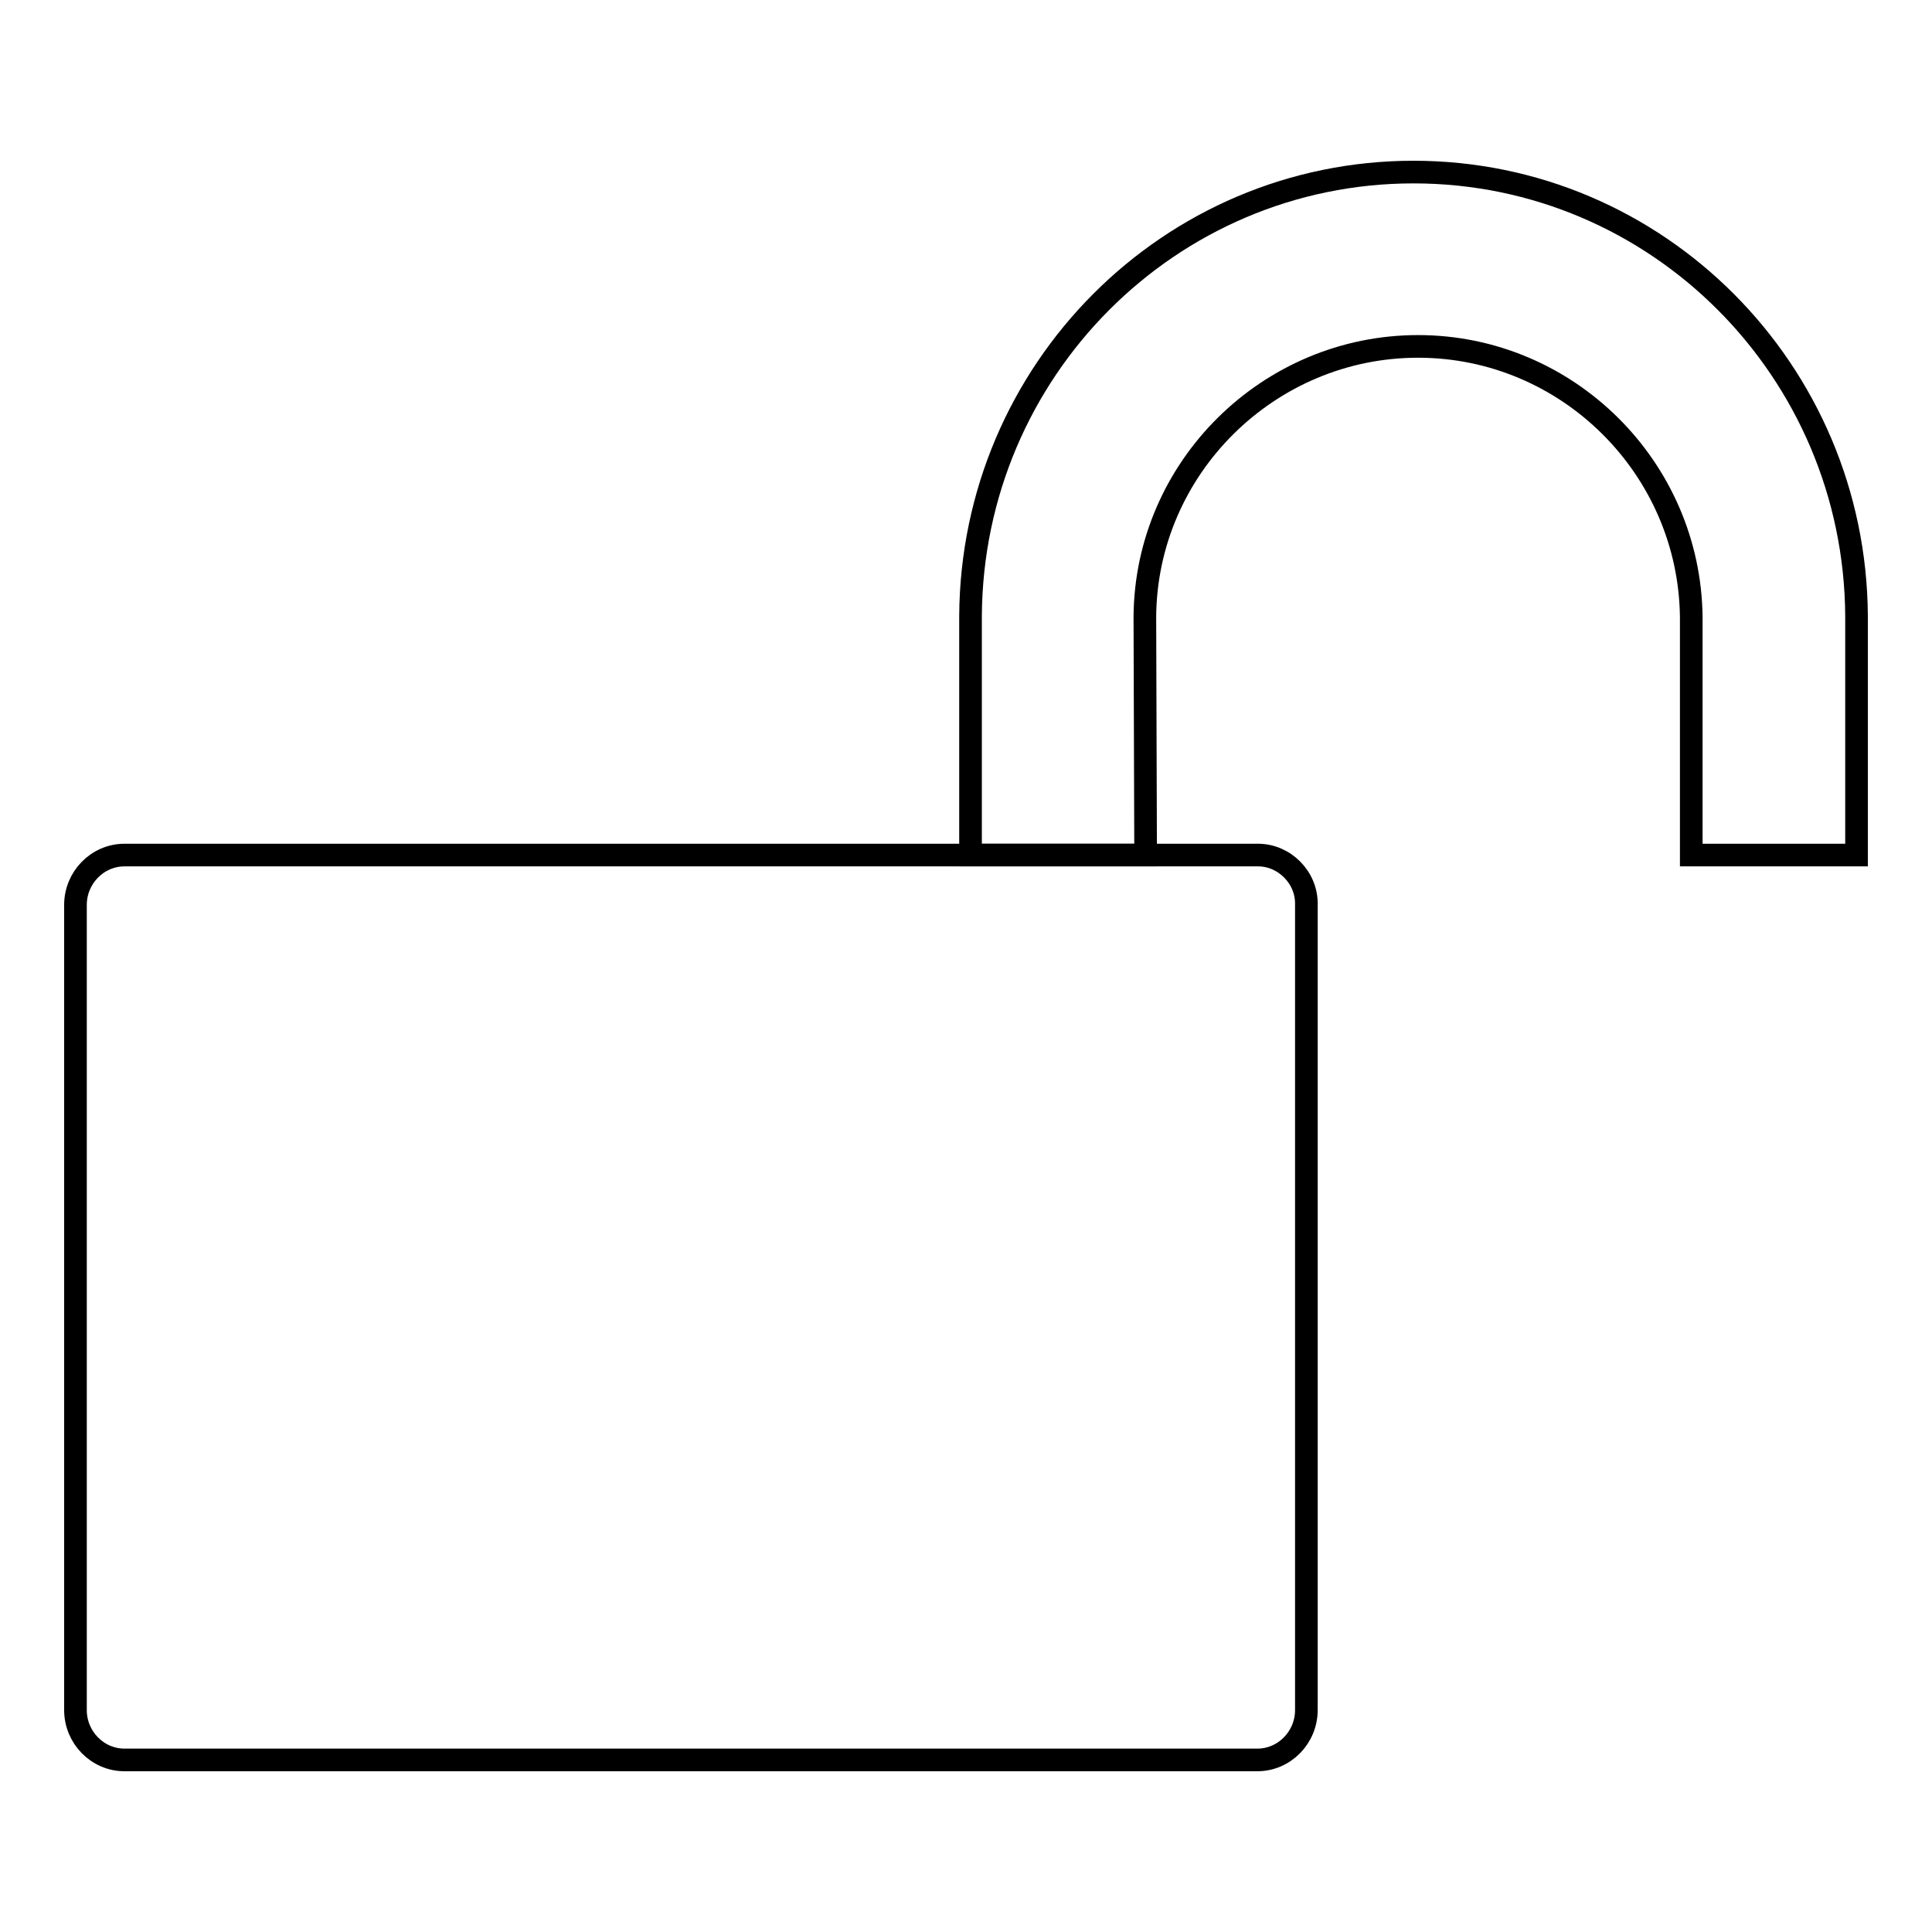 <?xml version="1.0" encoding="utf-8"?>
<!-- Svg Vector Icons : http://www.onlinewebfonts.com/icon -->
<!DOCTYPE svg PUBLIC "-//W3C//DTD SVG 1.1//EN" "http://www.w3.org/Graphics/SVG/1.1/DTD/svg11.dtd">
<svg version="1.1" xmlns="http://www.w3.org/2000/svg" xmlns:xlink="http://www.w3.org/1999/xlink" x="0px" y="0px" viewBox="0 0 256 256" enable-background="new 0 0 256 256" xml:space="preserve">
<g><g><path stroke-width="3" fill-opacity="0" stroke="#000000"  d="M166.7,113.3h-16.3h-21.8H56.1H32.8H16.5c-3.6,0-6.5,3-6.5,6.6v106.7c0,3.6,2.9,6.6,6.5,6.6h150.1c3.6,0,6.5-3,6.5-6.6V119.9C173.2,116.3,170.2,113.3,166.7,113.3z"/><path stroke-width="3" fill-opacity="0" stroke="#000000"  d="M151.7,81.6c0,0,0,0.1,0,0.2c0.1-19.8,16.4-35.9,36.2-35.9c19.8,0,36,16.1,36.2,35.9c0,0,0-0.1,0-0.2v31.7H246V81.6h0c-0.2-32.5-26.4-58.8-58.7-58.8c-32.3,0-58.5,26.3-58.7,58.8l0,0v31.7h23.2L151.7,81.6L151.7,81.6z"/></g></g>
</svg>